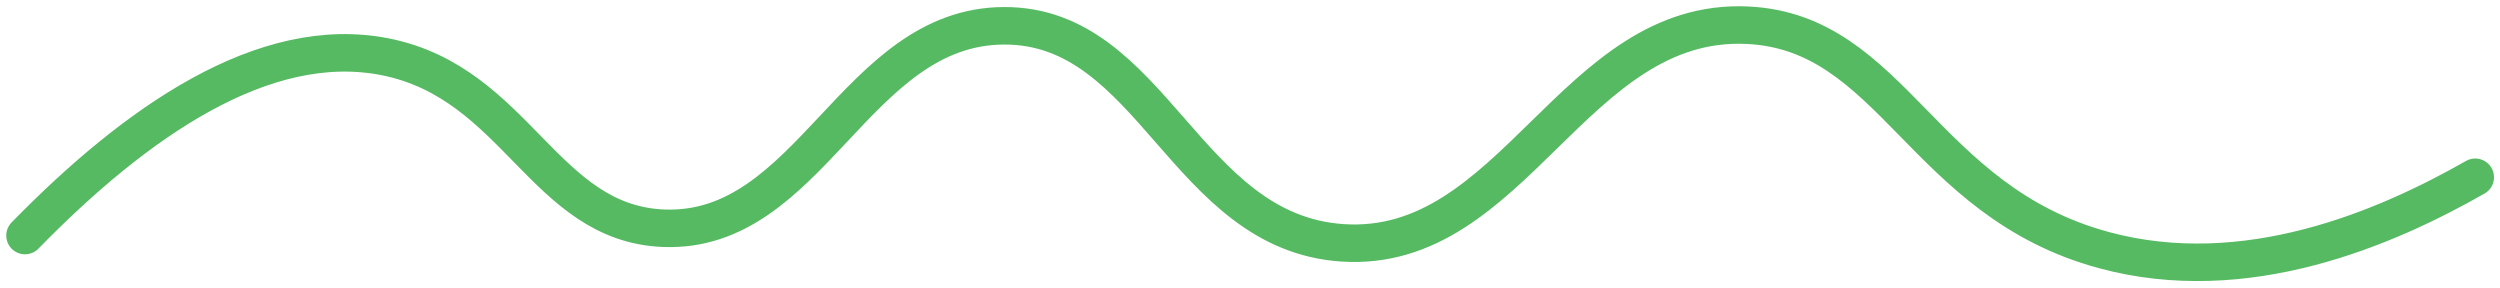 <?xml version="1.0" encoding="UTF-8"?> <svg xmlns="http://www.w3.org/2000/svg" width="200" height="23" viewBox="0 0 200 23" fill="none"> <path d="M2 18.843C10.84 9.794 21.111 2.601 30.842 4.548C41.347 6.656 43.504 17.869 53.083 18.259C64.842 18.728 68.395 2.109 80.319 2.063C92.231 2.017 94.775 18.591 107.402 19.427C121.096 20.332 125.868 1.353 139.808 2.017C151.45 2.578 153.783 16.082 168.321 20.011C179.659 23.081 190.844 18.27 198.019 14.181" stroke="#55BA62" stroke-width="3" stroke-miterlimit="10" stroke-linecap="round" stroke-linejoin="round"></path> </svg> 